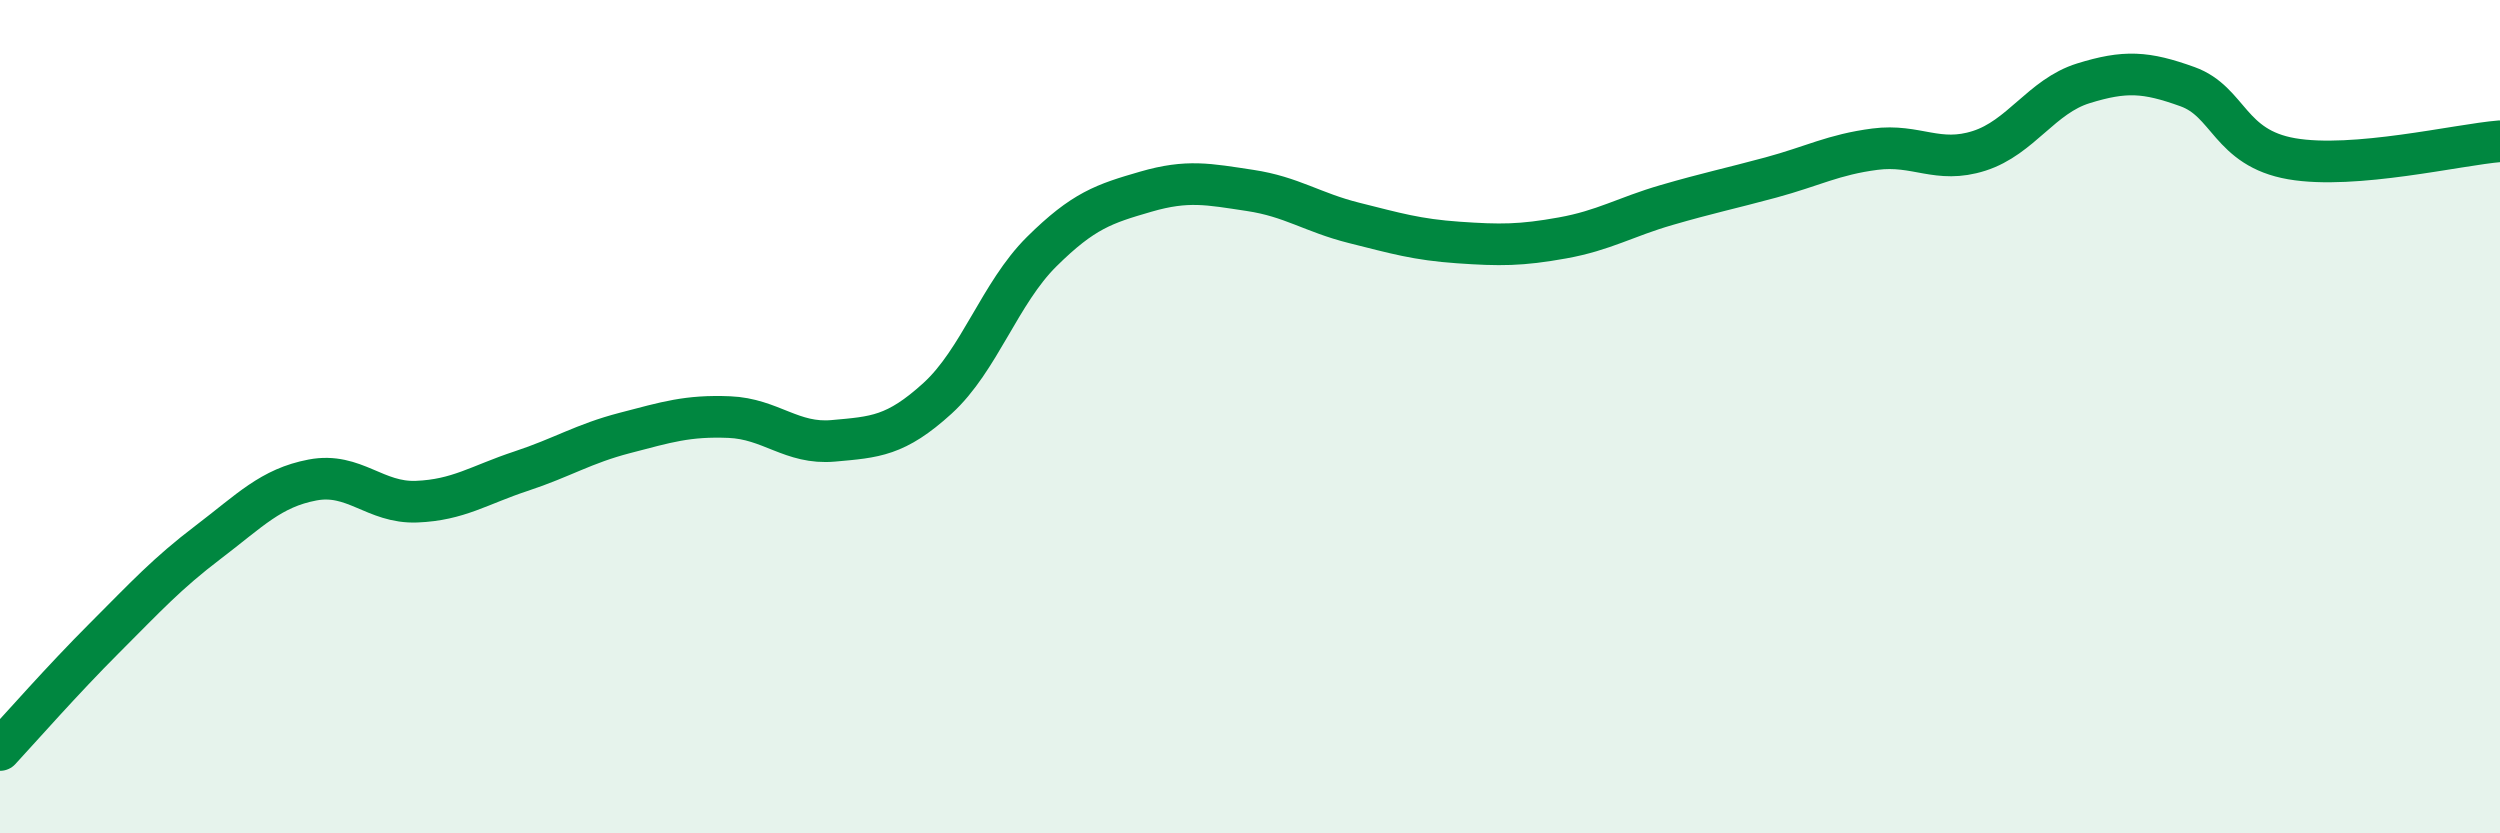 
    <svg width="60" height="20" viewBox="0 0 60 20" xmlns="http://www.w3.org/2000/svg">
      <path
        d="M 0,18 C 0.5,17.46 1.5,16.32 2.5,15.32 C 3.5,14.32 4,13.77 5,13.01 C 6,12.25 6.5,11.71 7.5,11.52 C 8.5,11.33 9,12.08 10,12.04 C 11,12 11.5,11.64 12.5,11.31 C 13.5,10.98 14,10.65 15,10.39 C 16,10.13 16.5,9.97 17.5,10.01 C 18.5,10.05 19,10.67 20,10.58 C 21,10.49 21.5,10.47 22.5,9.56 C 23.5,8.65 24,7.03 25,6.04 C 26,5.05 26.5,4.89 27.5,4.6 C 28.5,4.31 29,4.42 30,4.57 C 31,4.72 31.5,5.1 32.5,5.35 C 33.5,5.6 34,5.75 35,5.82 C 36,5.89 36.5,5.89 37.5,5.71 C 38.5,5.53 39,5.21 40,4.92 C 41,4.63 41.5,4.53 42.5,4.26 C 43.5,3.99 44,3.71 45,3.58 C 46,3.45 46.5,3.94 47.5,3.62 C 48.5,3.3 49,2.31 50,2 C 51,1.69 51.5,1.72 52.5,2.08 C 53.5,2.44 53.5,3.55 55,3.81 C 56.5,4.07 59,3.47 60,3.39L60 20L0 20Z"
        fill="#008740"
        opacity="0.1"
        stroke-linecap="round"
        stroke-linejoin="round"
      />
      <path
        d="M 0,18 C 0.5,17.46 1.5,16.32 2.5,15.32 C 3.5,14.32 4,13.77 5,13.01 C 6,12.25 6.5,11.71 7.5,11.52 C 8.5,11.33 9,12.08 10,12.04 C 11,12 11.5,11.64 12.5,11.31 C 13.5,10.98 14,10.65 15,10.39 C 16,10.13 16.5,9.97 17.5,10.01 C 18.5,10.05 19,10.67 20,10.58 C 21,10.49 21.5,10.47 22.5,9.56 C 23.5,8.65 24,7.03 25,6.04 C 26,5.05 26.5,4.89 27.5,4.6 C 28.5,4.31 29,4.42 30,4.57 C 31,4.72 31.5,5.1 32.5,5.35 C 33.5,5.6 34,5.75 35,5.82 C 36,5.89 36.5,5.89 37.5,5.71 C 38.5,5.53 39,5.21 40,4.92 C 41,4.63 41.5,4.53 42.5,4.26 C 43.5,3.99 44,3.71 45,3.58 C 46,3.45 46.5,3.94 47.5,3.62 C 48.5,3.3 49,2.31 50,2 C 51,1.69 51.5,1.72 52.5,2.08 C 53.5,2.44 53.5,3.55 55,3.81 C 56.5,4.07 59,3.47 60,3.39"
        stroke="#008740"
        stroke-width="1"
        fill="none"
        stroke-linecap="round"
        stroke-linejoin="round"
      />
    </svg>
  